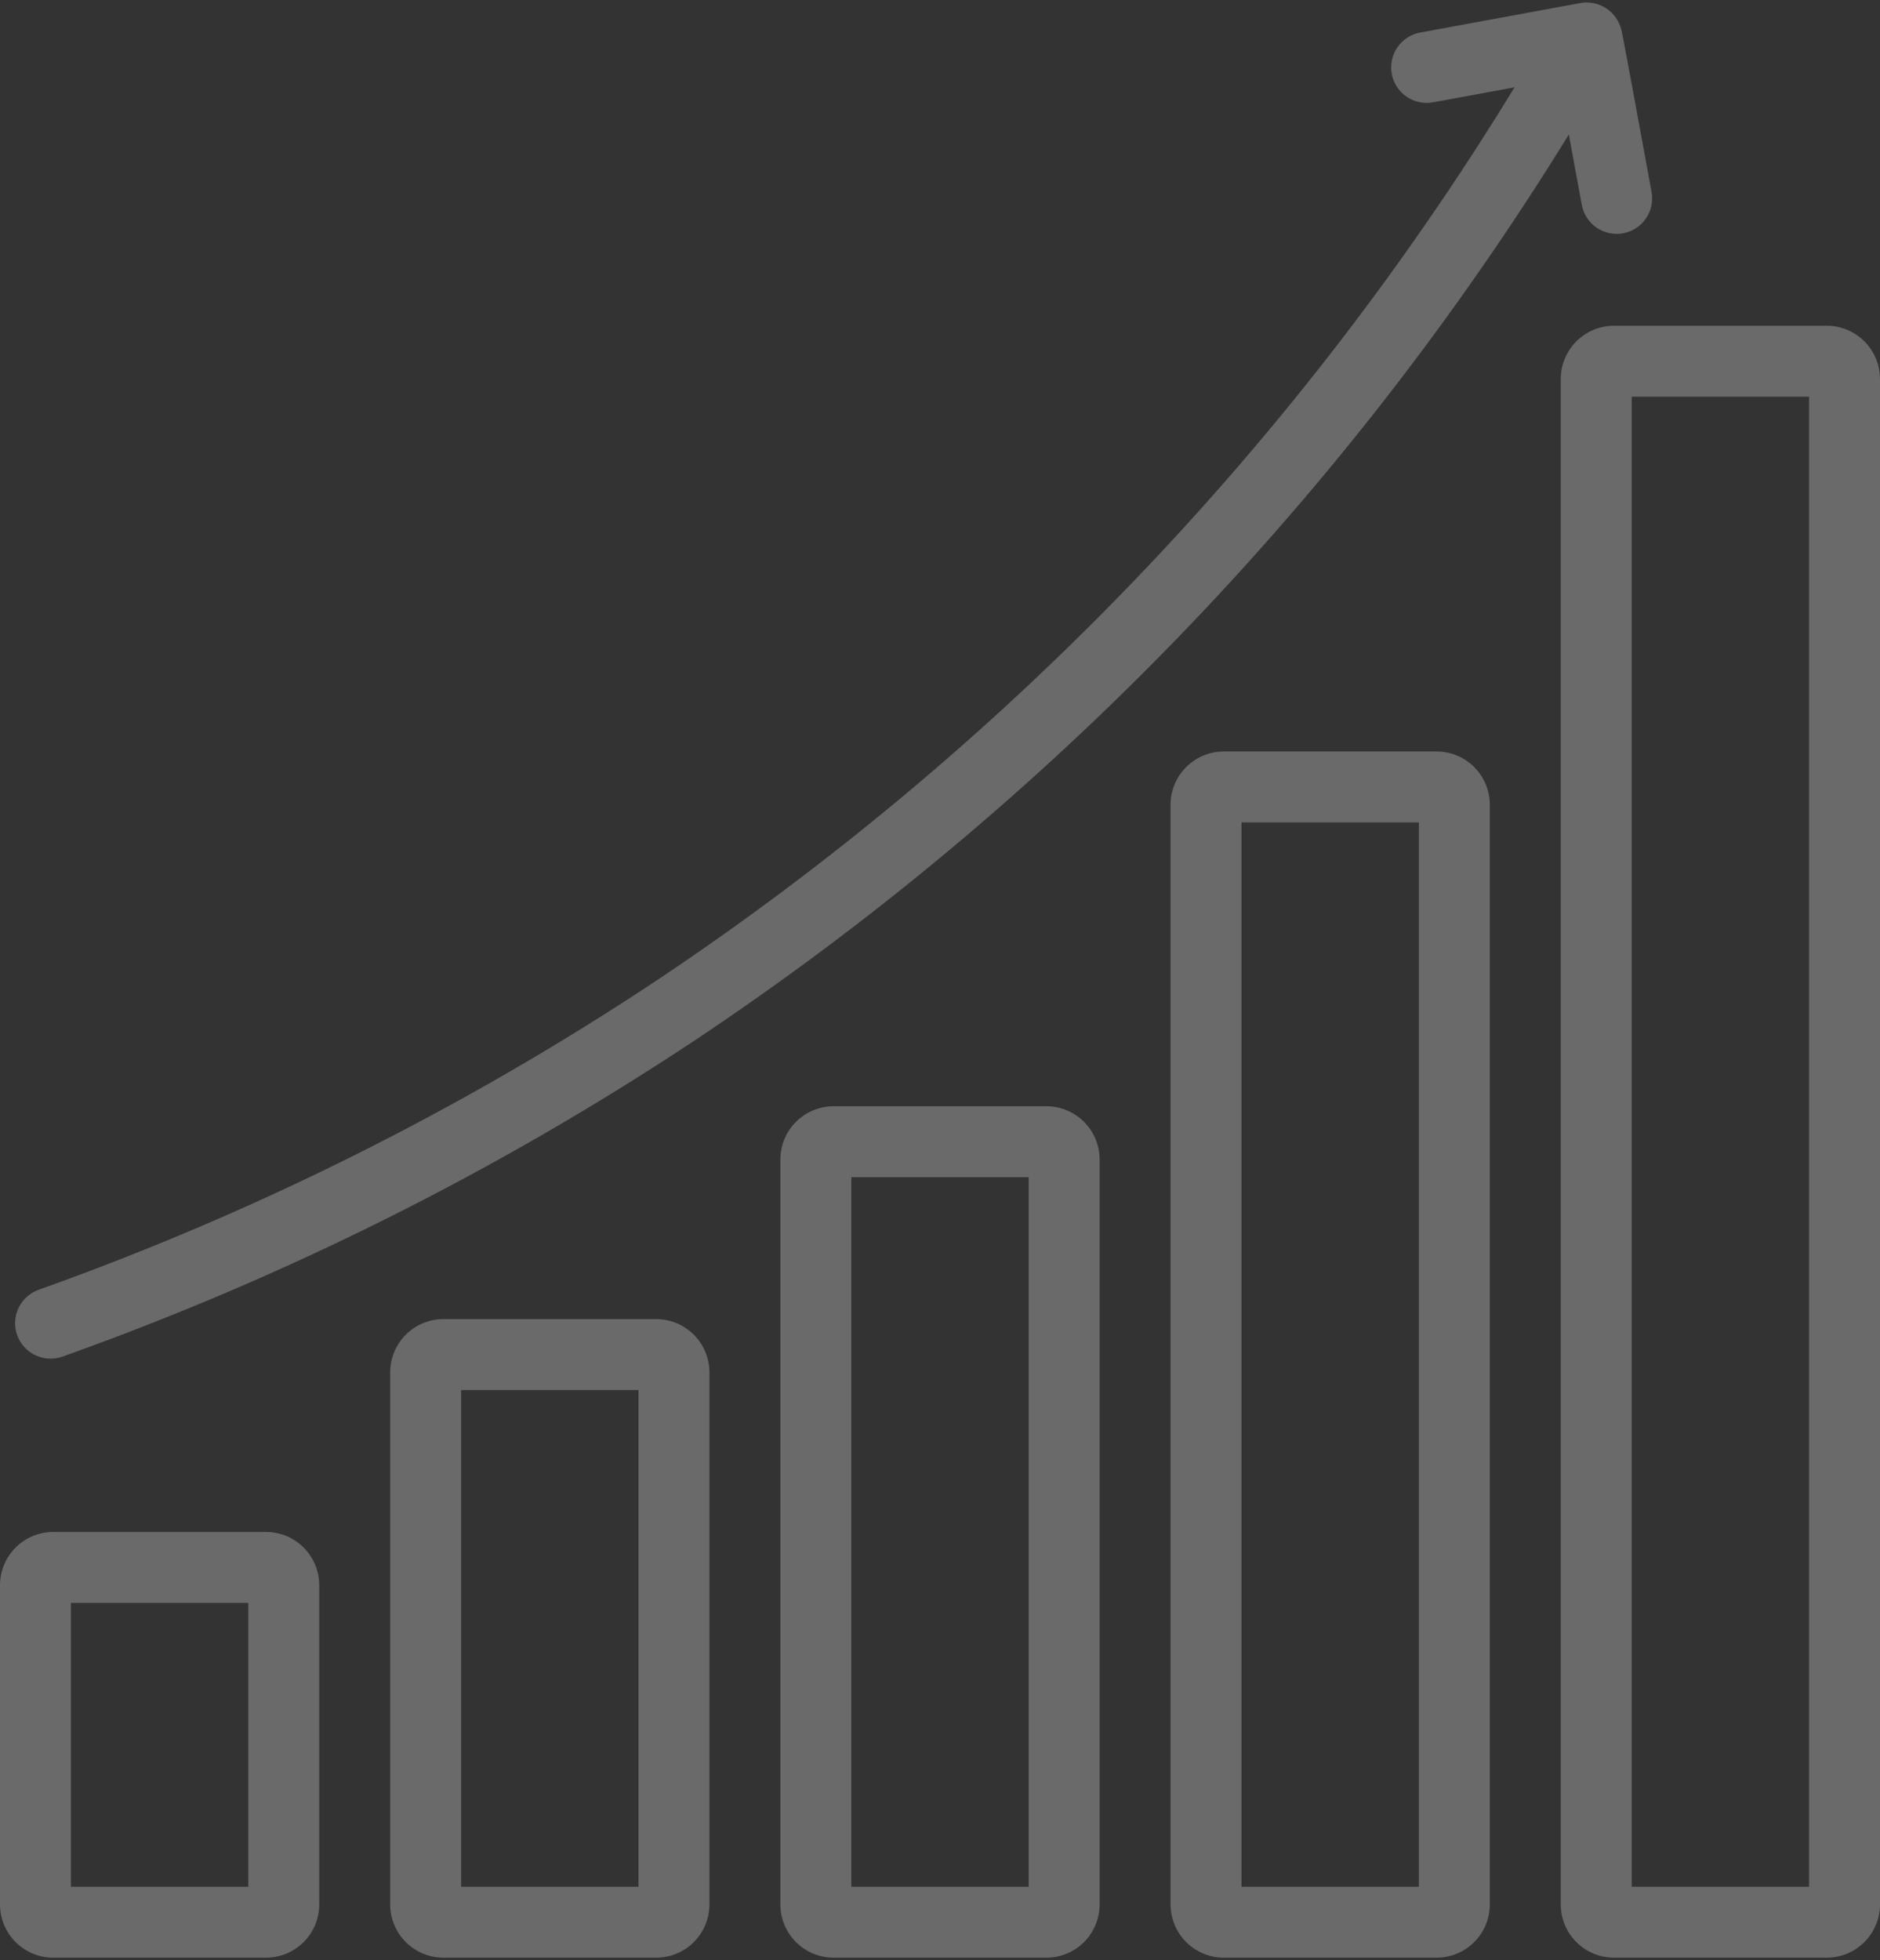 <?xml version="1.0" encoding="UTF-8"?> <svg xmlns="http://www.w3.org/2000/svg" width="424" height="442" viewBox="0 0 424 442" fill="none"><rect x="0" y="0" width="424" height="442" fill="#333333" stroke="none"/> <g opacity="0.3"> <path d="M60 441.456H12C8.819 441.452 5.769 440.186 3.519 437.937C1.27 435.687 0.004 432.637 0 429.456V357.456C0.004 354.275 1.27 351.225 3.519 348.975C5.769 346.726 8.819 345.46 12 345.456H60C63.181 345.46 66.231 346.726 68.481 348.975C70.73 351.225 71.996 354.275 72 357.456V429.456C71.996 432.637 70.73 435.687 68.481 437.937C66.231 440.186 63.181 441.452 60 441.456ZM16 425.456H56V361.456H16V425.456ZM148 441.456H100C96.819 441.452 93.769 440.186 91.519 437.937C89.27 435.687 88.004 432.637 88 429.456V309.456C88.004 306.275 89.27 303.225 91.519 300.975C93.769 298.726 96.819 297.46 100 297.456H148C151.181 297.46 154.231 298.726 156.481 300.975C158.73 303.225 159.996 306.275 160 309.456V429.456C159.996 432.637 158.73 435.687 156.481 437.937C154.231 440.186 151.181 441.452 148 441.456ZM104 425.456H144V313.456H104V425.456ZM236 441.456H188C184.819 441.452 181.769 440.186 179.519 437.937C177.27 435.687 176.004 432.637 176 429.456V261.456C176.004 258.275 177.27 255.225 179.519 252.975C181.769 250.726 184.819 249.46 188 249.456H236C239.181 249.46 242.231 250.726 244.481 252.975C246.73 255.225 247.996 258.275 248 261.456V429.456C247.996 432.637 246.73 435.687 244.481 437.937C242.231 440.186 239.181 441.452 236 441.456ZM192 425.456H232V265.456H192V425.456ZM324 441.456H276C272.819 441.452 269.769 440.186 267.519 437.937C265.27 435.687 264.004 432.637 264 429.456V181.456C264.004 178.275 265.27 175.225 267.519 172.975C269.769 170.726 272.819 169.46 276 169.456H324C327.181 169.46 330.231 170.726 332.481 172.975C334.73 175.225 335.996 178.275 336 181.456V429.456C335.996 432.637 334.73 435.687 332.481 437.937C330.231 440.186 327.181 441.452 324 441.456ZM280 425.456H320V185.456H280V425.456ZM412 441.456H364C360.819 441.452 357.769 440.186 355.519 437.937C353.27 435.687 352.004 432.637 352 429.456V85.456C352.004 82.275 353.27 79.225 355.519 76.975C357.769 74.726 360.819 73.46 364 73.456H412C415.181 73.46 418.231 74.726 420.481 76.975C422.73 79.225 423.996 82.275 424 85.456V429.456C423.996 432.637 422.73 435.687 420.481 437.937C418.231 440.186 415.181 441.452 412 441.456ZM368 425.456H408V89.456H368V425.456ZM365.664 6.736C365.189 4.751 363.979 3.021 362.277 1.895C360.574 0.769 358.508 0.332 356.496 0.672L320.304 7.336C318.217 7.72 316.369 8.917 315.165 10.664C313.961 12.412 313.5 14.565 313.884 16.652C314.268 18.739 315.465 20.587 317.212 21.791C318.959 22.995 321.113 23.456 323.2 23.072L341.584 19.688C292.408 100.185 226.269 168.989 147.776 221.304C104.412 250.03 57.718 273.38 8.72 290.84C6.721 291.553 5.088 293.031 4.179 294.948C3.269 296.865 3.159 299.065 3.872 301.064C4.585 303.063 6.063 304.696 7.98 305.605C9.897 306.515 12.097 306.625 14.096 305.912C64.319 288.019 112.182 264.089 156.632 234.648C236.322 181.551 303.589 111.852 353.824 30.328L356.744 46.192C356.934 47.225 357.326 48.211 357.897 49.093C358.468 49.975 359.207 50.735 360.072 51.331C360.937 51.928 361.911 52.347 362.939 52.567C363.966 52.787 365.027 52.802 366.06 52.612C367.093 52.422 368.079 52.03 368.961 51.459C369.843 50.888 370.603 50.149 371.199 49.284C371.796 48.419 372.215 47.445 372.435 46.417C372.655 45.39 372.67 44.329 372.48 43.296C372.056 41.008 366.208 9.008 365.68 6.744L365.664 6.736Z" fill="#ECECEC"></path> </g> </svg> 